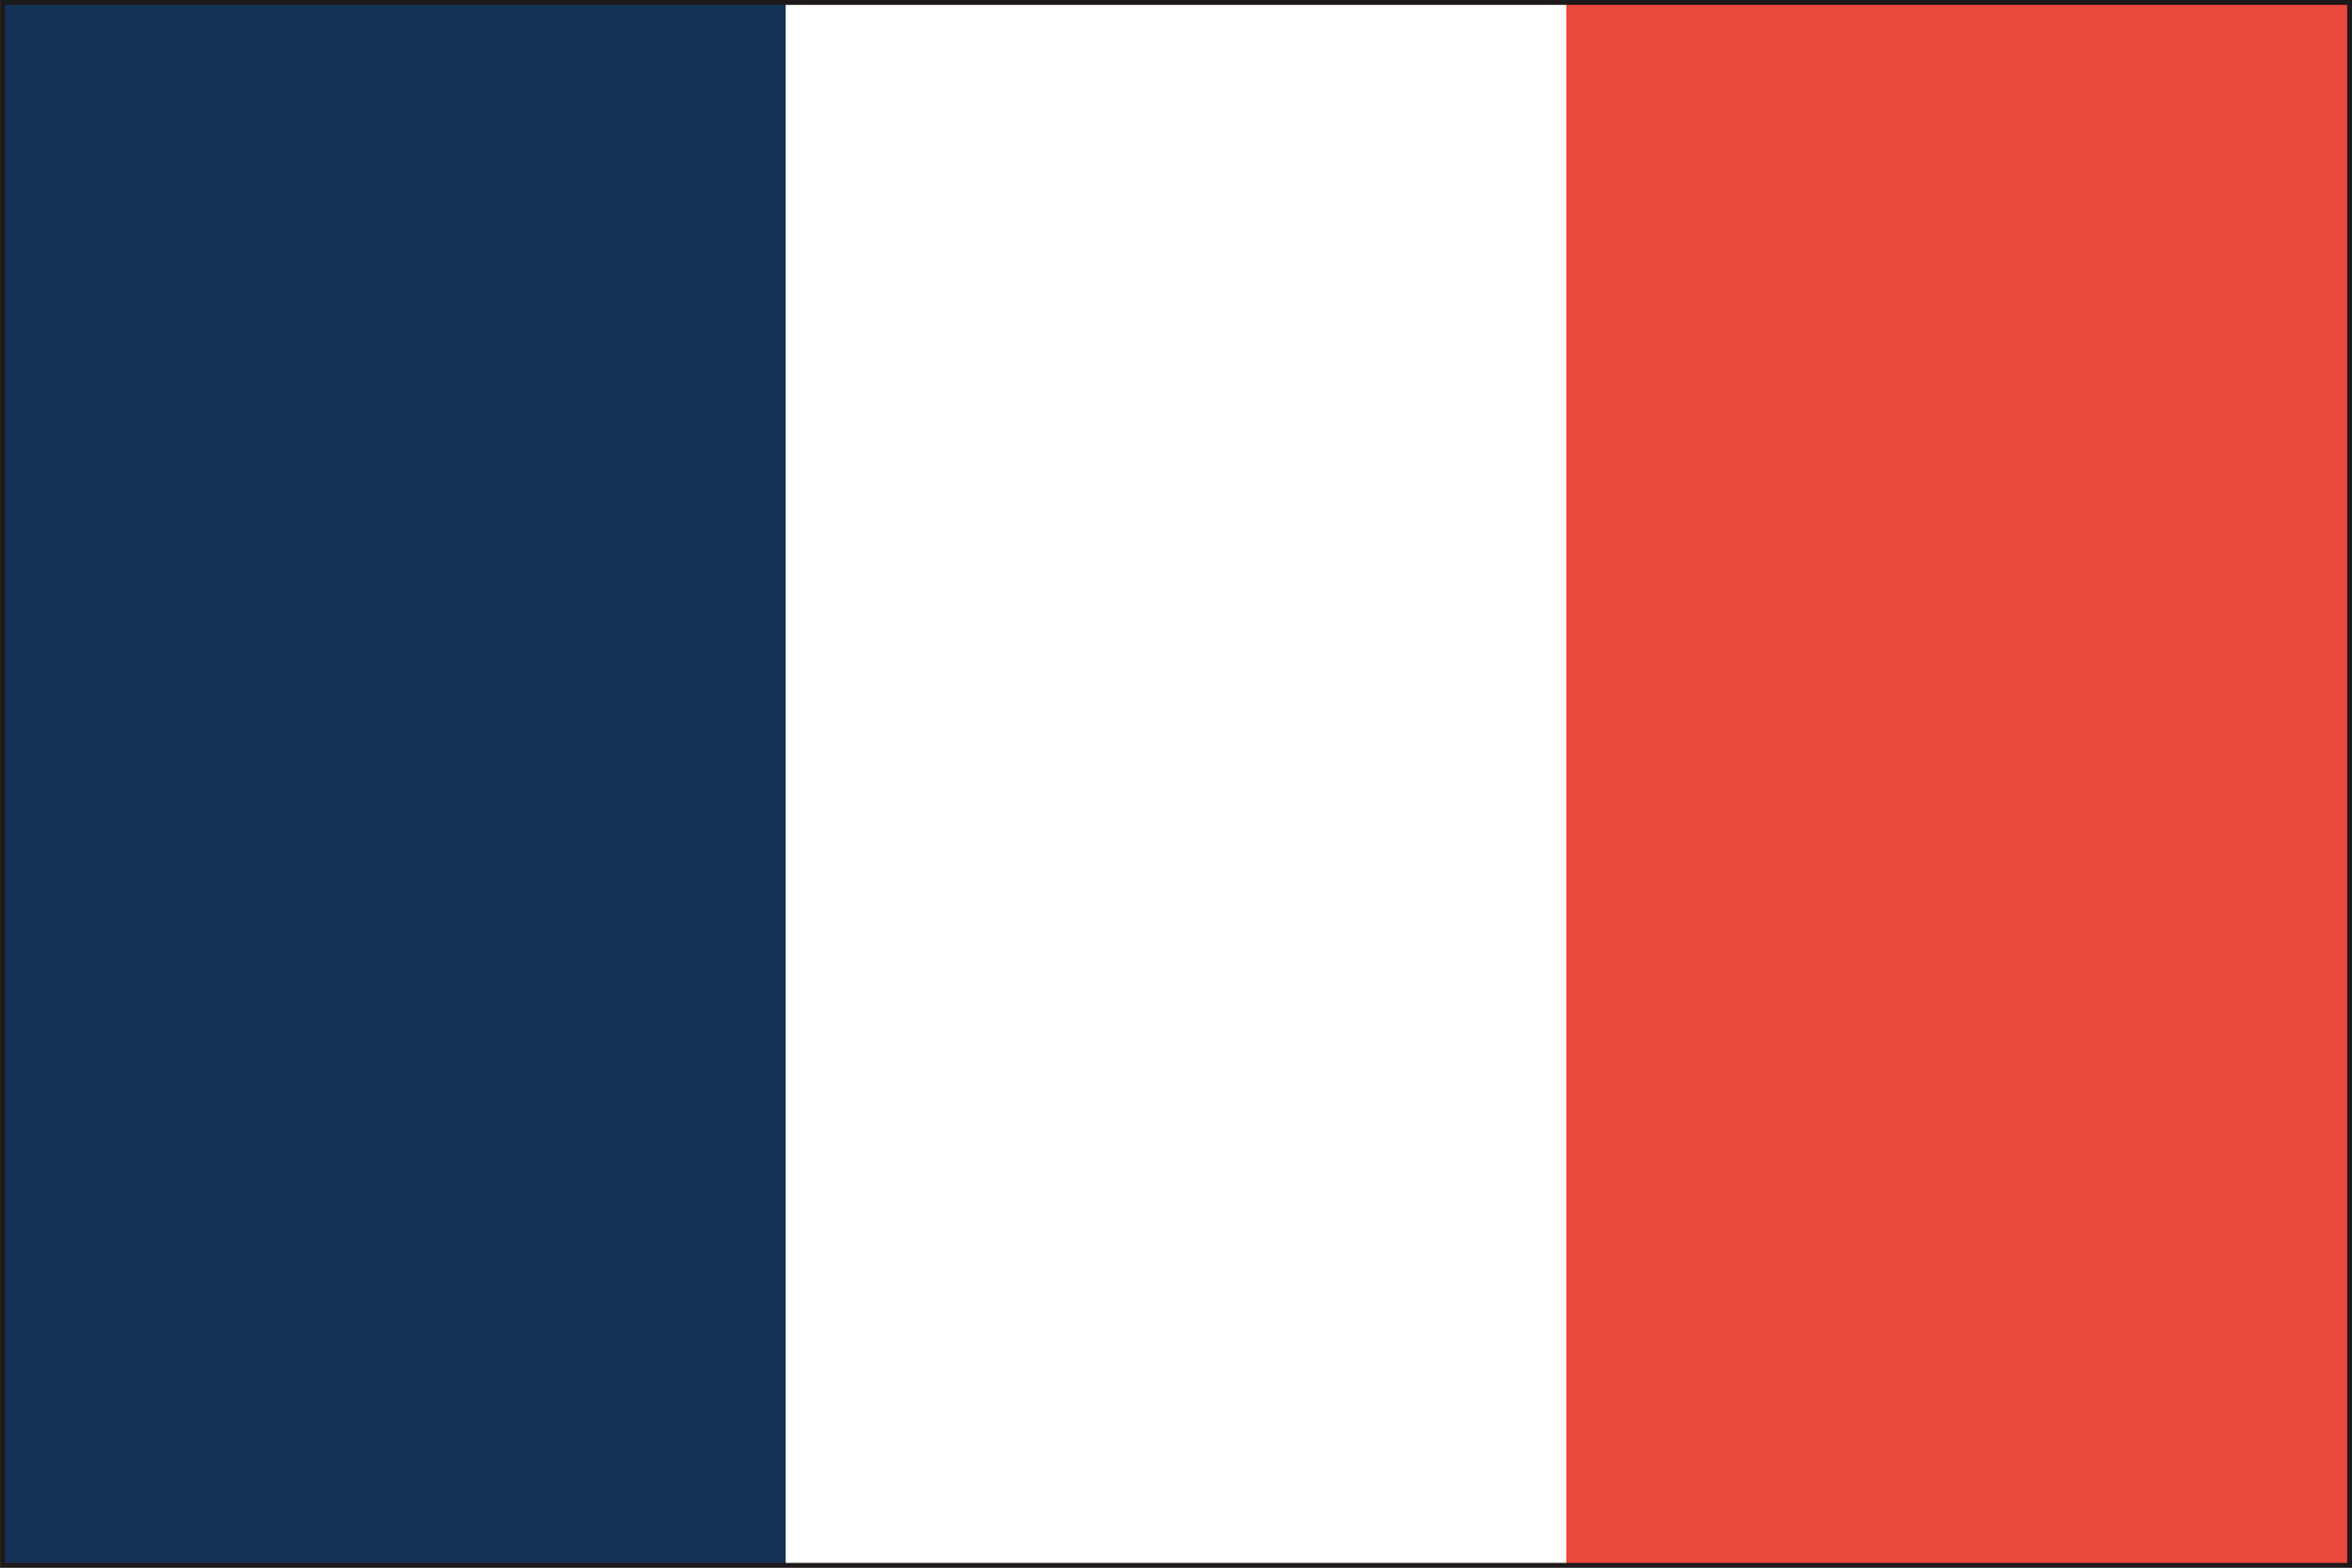 <svg xmlns="http://www.w3.org/2000/svg" width="27" height="18" viewBox="0 0 27 18"><rect x="0" y="0" width="27" height="18" fill="#808080" stroke="none"/><g transform="translate(-355.399 -2030.5)"><path d="M355.4,2048.5v-18h27v18Zm26.945-.054v0Zm-26.834-.057h26.778l0-17.779H355.51Z" fill="#1e191a"/><rect width="8.962" height="17.889" transform="translate(355.456 2030.556)" fill="#133256"/><rect width="8.962" height="17.889" transform="translate(364.418 2030.556)" fill="#fff"/><rect width="8.964" height="17.889" transform="translate(373.38 2030.556)" fill="#e9493d"/></g></svg>